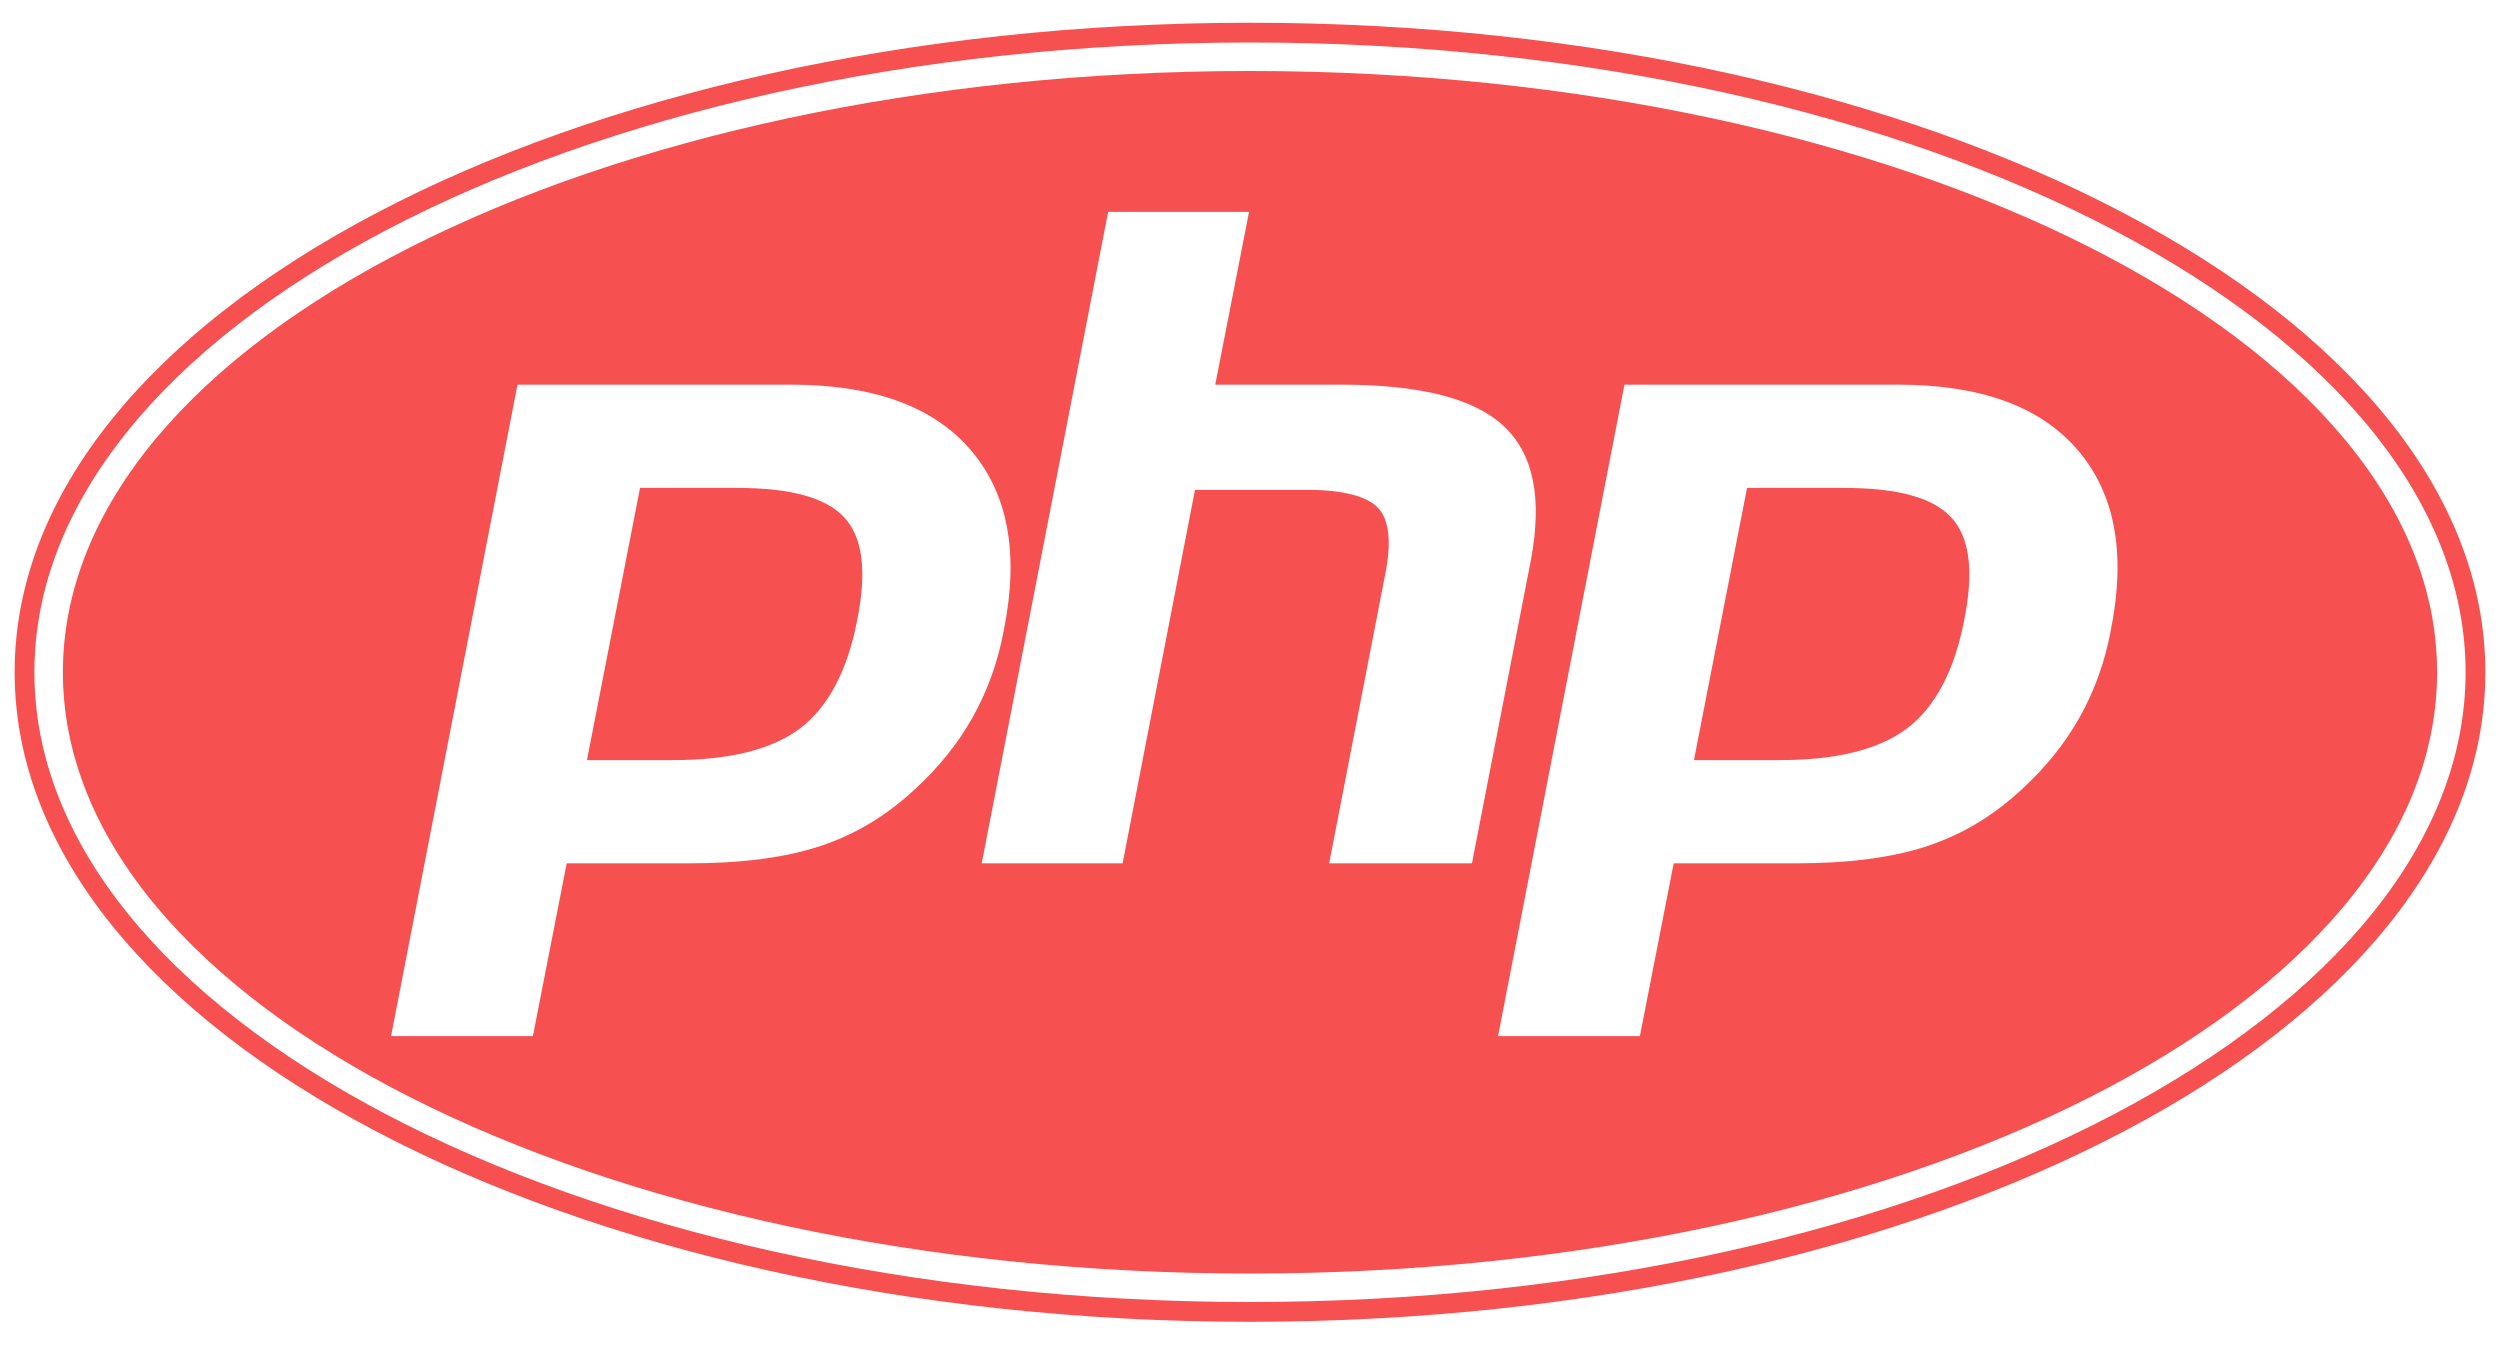 <svg width="50" height="27" viewBox="0 0 50 27" fill="none" xmlns="http://www.w3.org/2000/svg">
<path d="M36.871 9.758C37.952 9.758 38.666 9.951 39.033 10.357C39.4 10.762 39.477 11.438 39.284 12.403C39.091 13.407 38.705 14.14 38.145 14.565C37.585 14.989 36.736 15.202 35.597 15.202H33.879L34.941 9.758H36.871Z" fill="#F75050"/>
<path d="M14.731 9.758C15.812 9.758 16.526 9.951 16.893 10.357C17.26 10.762 17.337 11.438 17.144 12.403C16.951 13.407 16.565 14.14 16.005 14.565C15.445 14.989 14.596 15.202 13.457 15.202H11.739L12.801 9.758H14.731Z" fill="#F75050"/>
<path fill-rule="evenodd" clip-rule="evenodd" d="M25 25.471C38.112 25.471 48.742 20.087 48.742 13.445C48.742 6.804 38.112 1.42 25 1.42C11.888 1.42 1.258 6.804 1.258 13.445C1.258 20.087 11.888 25.471 25 25.471ZM32.798 20.722H29.961L32.489 7.693H37.952C39.593 7.693 40.789 8.118 41.542 8.986C42.295 9.855 42.527 11.052 42.218 12.596C42.102 13.233 41.89 13.812 41.6 14.333C41.31 14.854 40.925 15.337 40.442 15.781C39.863 16.321 39.245 16.688 38.55 16.92C37.855 17.151 36.987 17.267 35.906 17.267H33.474L32.798 20.722ZM22.163 4.238H24.981L24.305 7.693H26.814C28.397 7.693 29.478 7.963 30.076 8.523C30.675 9.083 30.849 9.971 30.617 11.206L29.439 17.267H26.583L27.702 11.496C27.837 10.839 27.779 10.395 27.567 10.164C27.355 9.932 26.872 9.797 26.158 9.797H23.9L22.452 17.267H19.634L22.163 4.238ZM10.658 20.722H7.821L10.35 7.693H15.812C17.453 7.693 18.649 8.118 19.402 8.986C20.155 9.855 20.387 11.052 20.078 12.596C19.962 13.233 19.75 13.812 19.46 14.333C19.171 14.854 18.785 15.337 18.302 15.781C17.723 16.321 17.105 16.688 16.41 16.92C15.716 17.151 14.847 17.267 13.766 17.267H11.334L10.658 20.722Z" fill="#F75050"/>
<path fill-rule="evenodd" clip-rule="evenodd" d="M49.707 13.445C49.707 20.62 38.645 26.436 25 26.436C11.355 26.436 0.293 20.62 0.293 13.445C0.293 6.271 11.355 0.455 25 0.455C38.645 0.455 49.707 6.271 49.707 13.445ZM49.312 13.445C49.312 16.812 46.709 19.956 42.286 22.281C37.883 24.596 31.772 26.04 25 26.04C18.228 26.04 12.117 24.596 7.713 22.281C3.291 19.956 0.688 16.812 0.688 13.445C0.688 10.078 3.291 6.934 7.713 4.609C12.117 2.294 18.228 0.85 25 0.85C31.772 0.85 37.883 2.294 42.286 4.609C46.709 6.934 49.312 10.078 49.312 13.445Z" fill="#F75050"/>
</svg>
